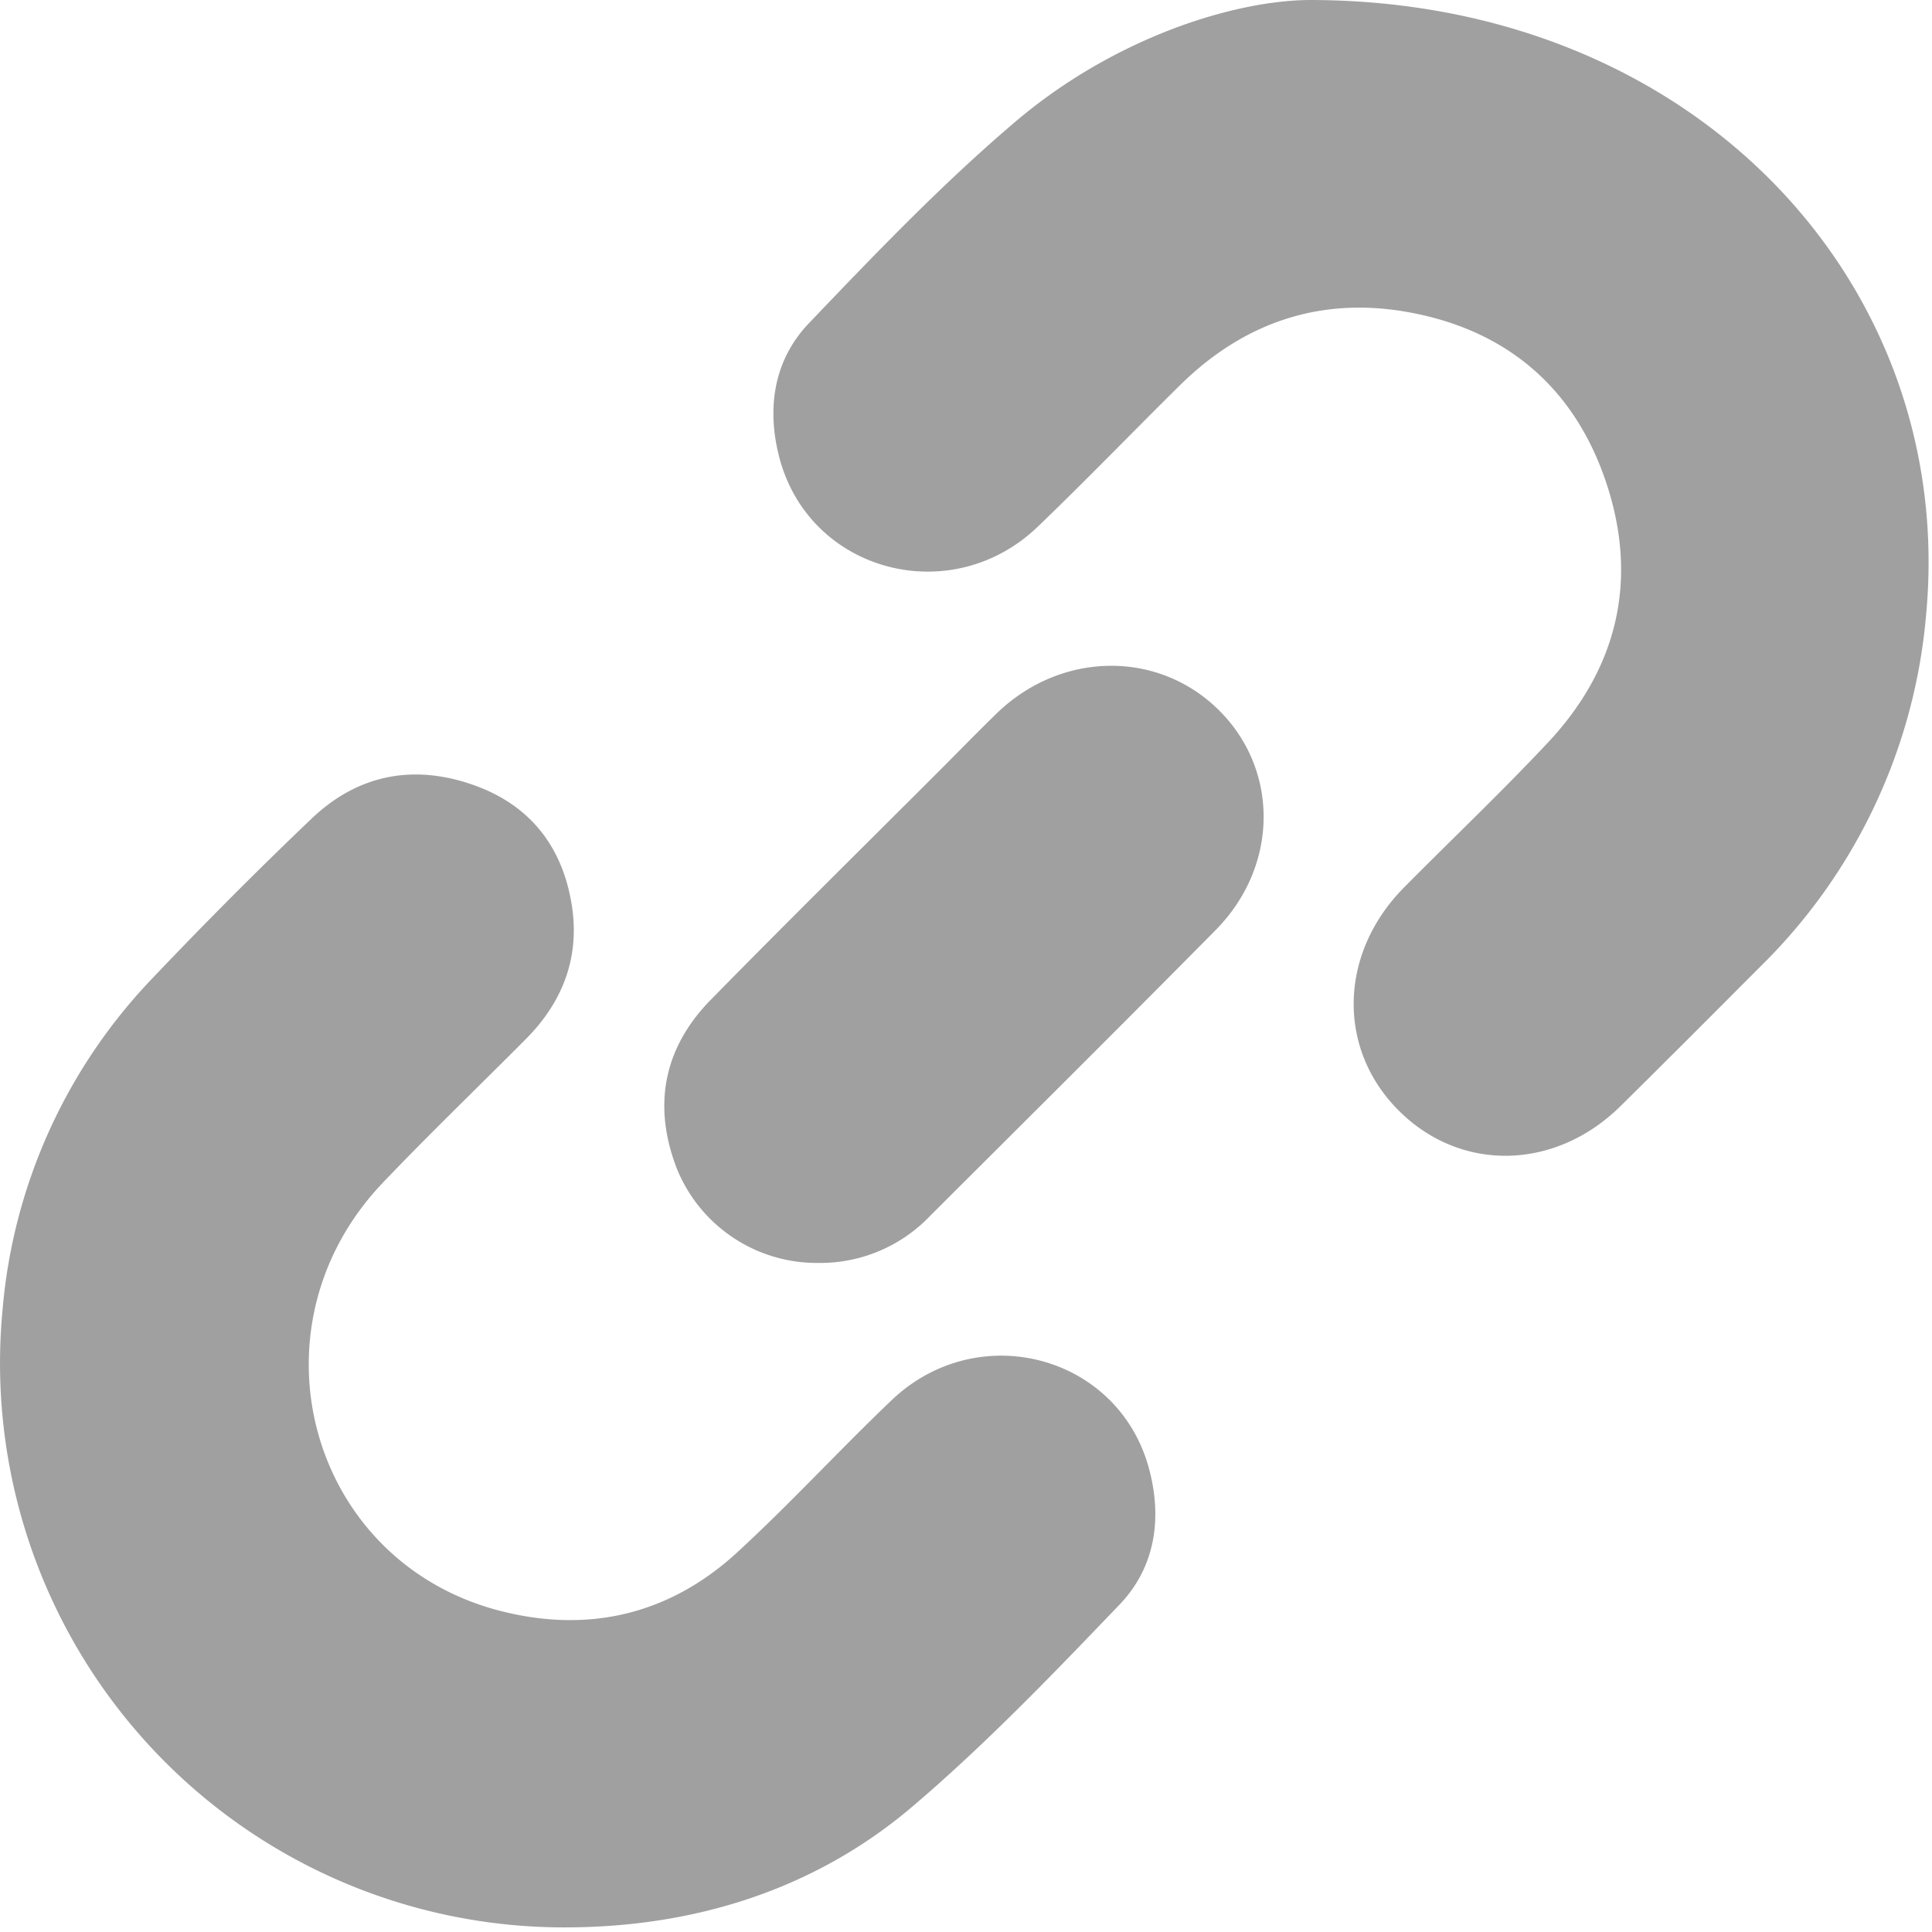 <svg width="13" height="13" xmlns="http://www.w3.org/2000/svg"><g fill="#A0A0A0" fill-rule="evenodd"><path d="M8.81 0c2.603 0 4.36 1.921 4.15 4.14a3.766 3.766 0 01-1.115 2.364c-.312.313-.625.627-.94.938-.44.435-1.076.447-1.492.032-.419-.417-.404-1.061.036-1.504.323-.326.656-.642.97-.977.466-.499.605-1.091.391-1.739-.214-.648-.68-1.042-1.354-1.157-.586-.1-1.098.08-1.521.5-.319.315-.63.638-.953.948-.582.557-1.53.306-1.736-.459-.089-.333-.042-.66.196-.91.447-.468.897-.938 1.389-1.356C7.499.252 8.302.004 8.81 0M3.8 12.969A3.796 3.796 0 01.017 8.816a3.67 3.67 0 011.015-2.24c.346-.364.7-.72 1.063-1.066.307-.294.677-.37 1.079-.232.393.134.617.423.676.83.049.344-.068.638-.31.882-.32.322-.647.636-.96.964-.934.974-.505 2.553.785 2.885.595.153 1.14.025 1.595-.393.357-.328.686-.687 1.037-1.022.582-.558 1.53-.307 1.735.46.089.332.042.66-.196.91-.45.47-.905.944-1.4 1.365-.66.56-1.471.81-2.336.81"/><path d="M5.506 8.498a1.016 1.016 0 01-.951-.633c-.164-.422-.092-.81.225-1.135.506-.516 1.02-1.023 1.532-1.535.133-.133.265-.269.4-.4.437-.418 1.094-.42 1.5-.006.397.405.388 1.043-.031 1.468-.637.645-1.28 1.283-1.922 1.924a1.022 1.022 0 01-.753.317"/></g></svg>